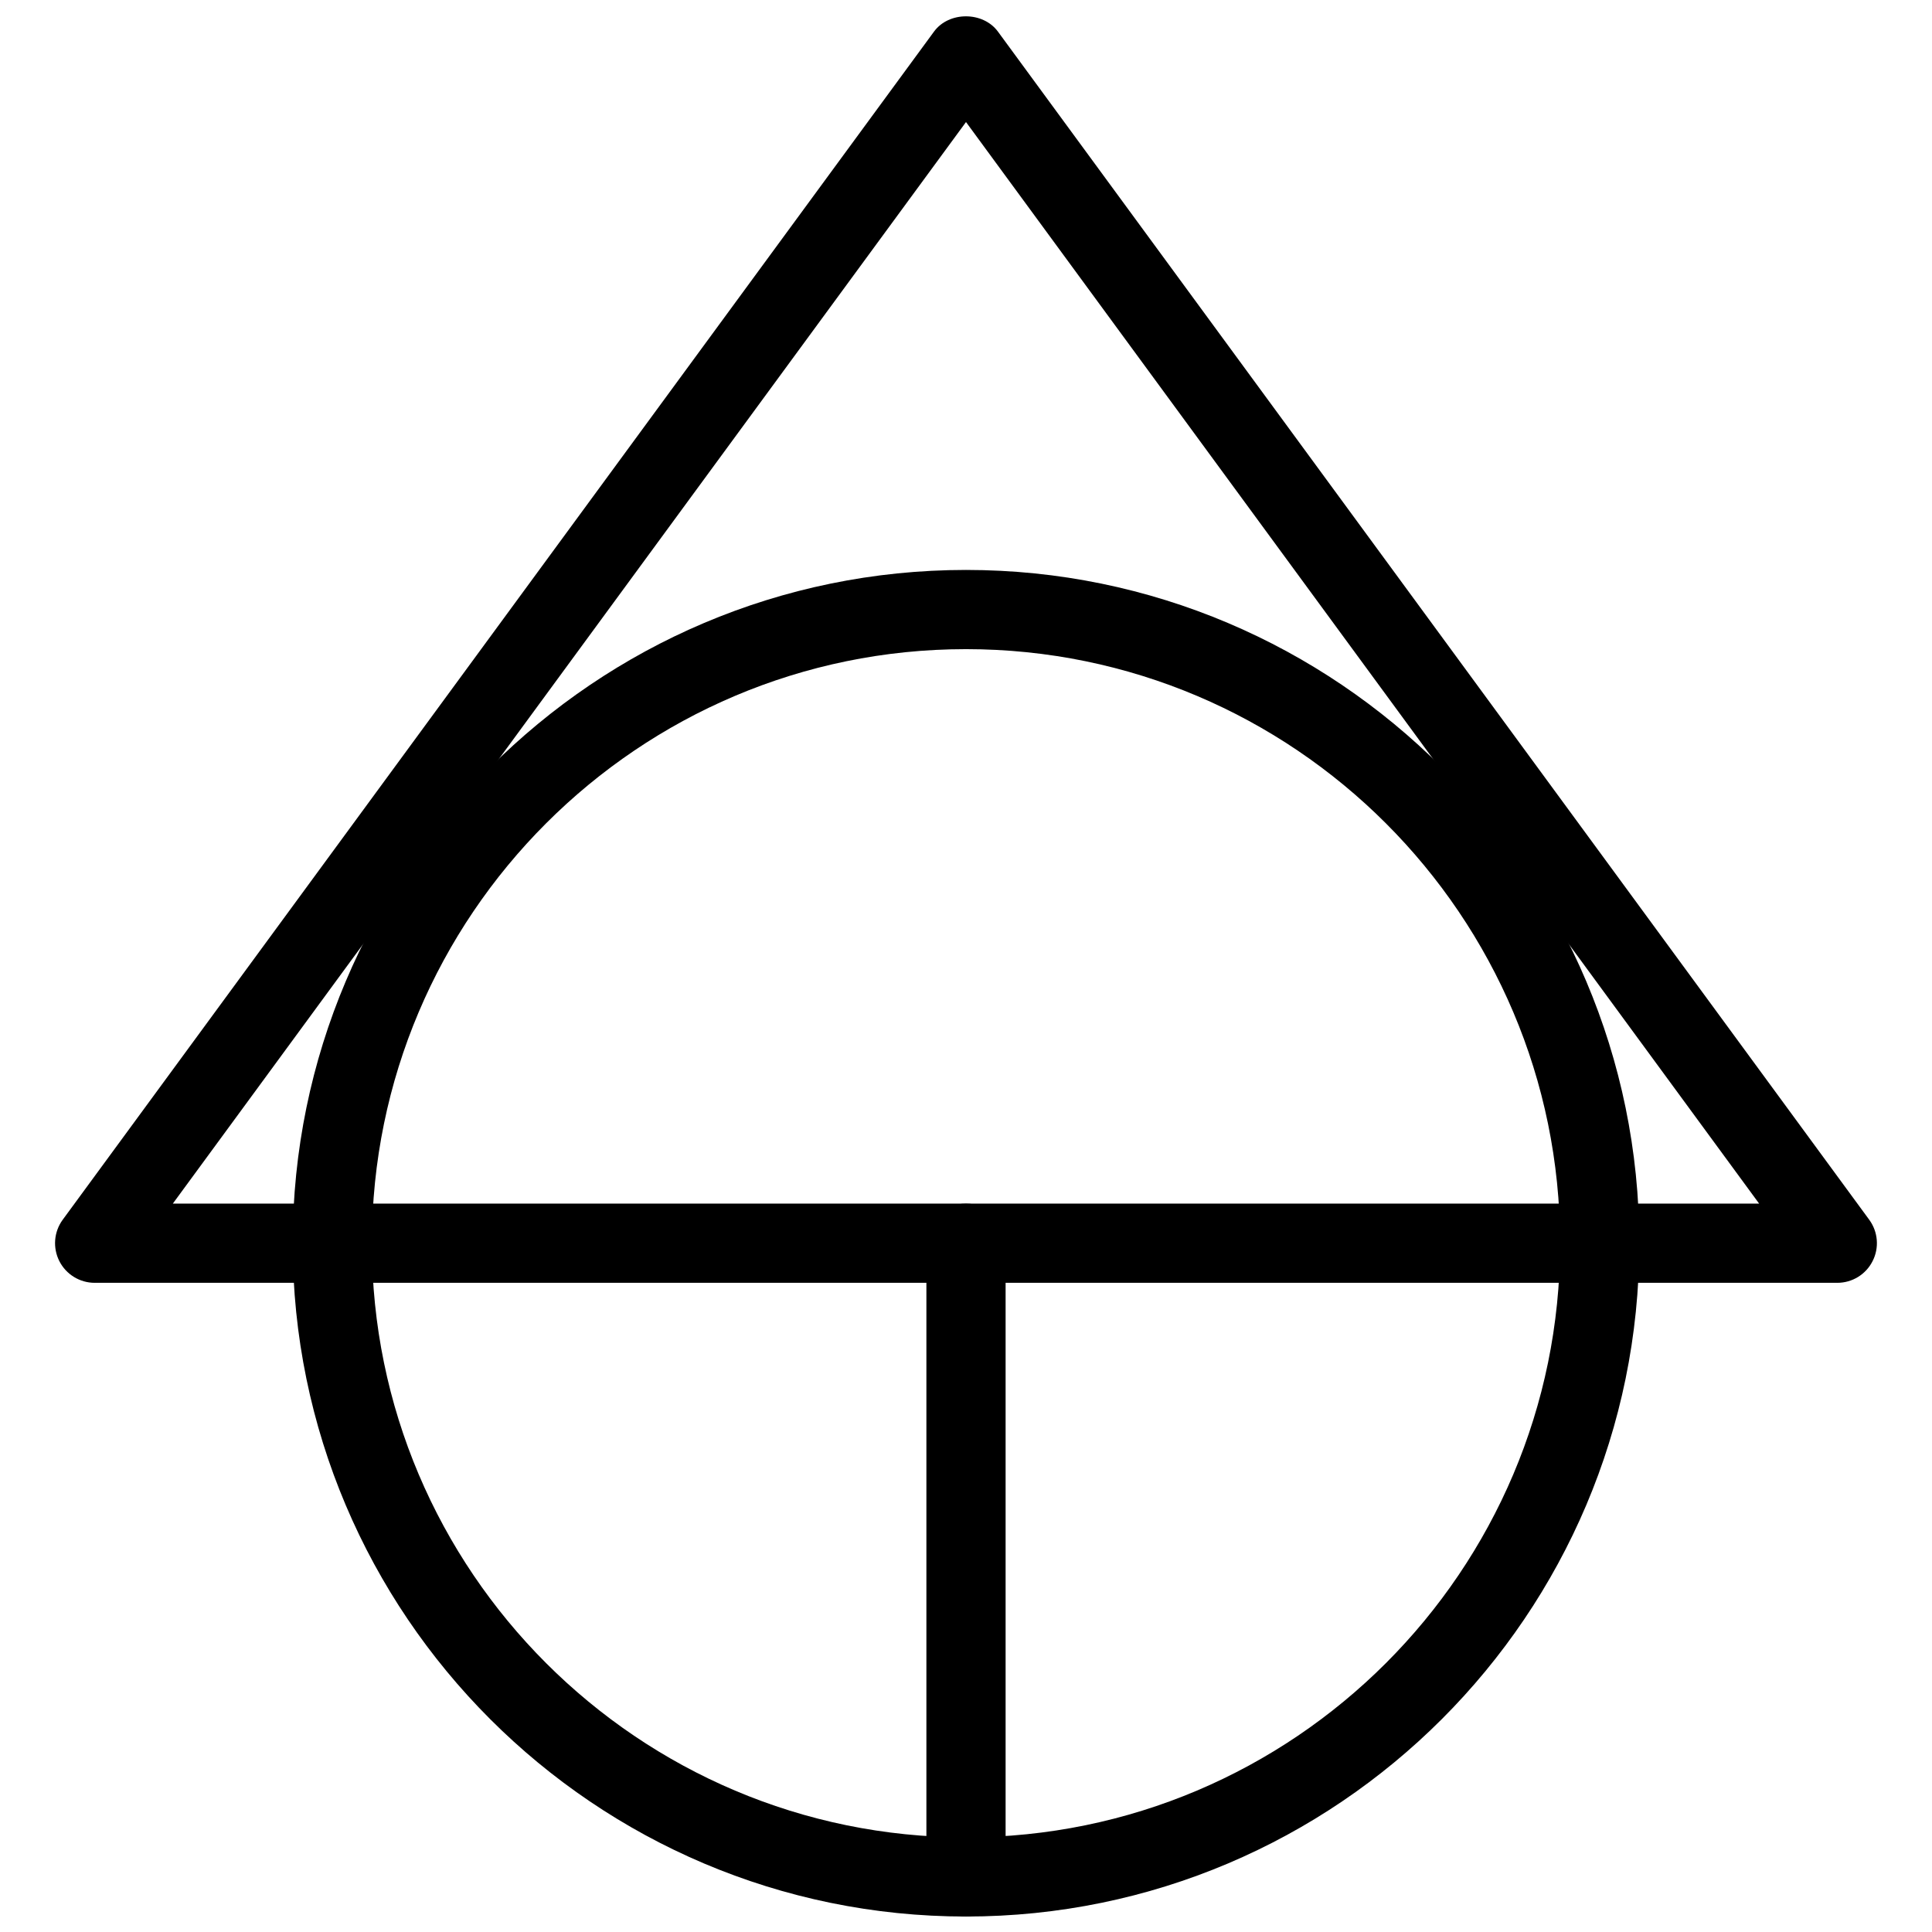 <?xml version="1.0" encoding="UTF-8"?>
<!-- Uploaded to: ICON Repo, www.iconrepo.com, Generator: ICON Repo Mixer Tools -->
<svg width="800px" height="800px" version="1.1" viewBox="144 144 512 512" xmlns="http://www.w3.org/2000/svg">
 <defs>
  <clipPath id="c">
   <path d="m221 295h358v356.9h-358z"/>
  </clipPath>
  <clipPath id="b">
   <path d="m158 148.09h484v335.91h-484z"/>
  </clipPath>
  <clipPath id="a">
   <path d="m389 462h22v189.9h-22z"/>
  </clipPath>
 </defs>
 <g>
  <g clip-path="url(#c)">
   <path d="m400 651.9c-98.391 0-178.43-80.043-178.43-178.43 0-98.387 80.043-178.43 178.43-178.43s178.43 80.043 178.43 178.43c-0.004 98.387-80.047 178.43-178.43 178.43zm0-335.87c-86.824 0-157.44 70.617-157.44 157.44 0 86.82 70.617 157.44 157.44 157.44s157.44-70.617 157.44-157.44c-0.004-86.82-70.621-157.44-157.44-157.44z"/>
  </g>
  <g clip-path="url(#b)">
   <path d="m630.91 483.96h-461.82c-3.945 0-7.578-2.227-9.363-5.75-1.785-3.527-1.449-7.766 0.883-10.957l230.91-314.88c3.945-5.394 12.973-5.394 16.941 0l230.91 314.88c2.332 3.191 2.688 7.43 0.883 10.957-1.77 3.527-5.398 5.75-9.348 5.75zm-441.11-20.988h420.39l-210.19-286.63z"/>
  </g>
  <g clip-path="url(#a)">
   <path d="m400 651.9c-5.793 0-10.496-4.703-10.496-10.496v-167.94c0-5.793 4.703-10.496 10.496-10.496s10.496 4.703 10.496 10.496v167.94c0 5.793-4.703 10.496-10.496 10.496z"/>
  </g>
 </g>
</svg>